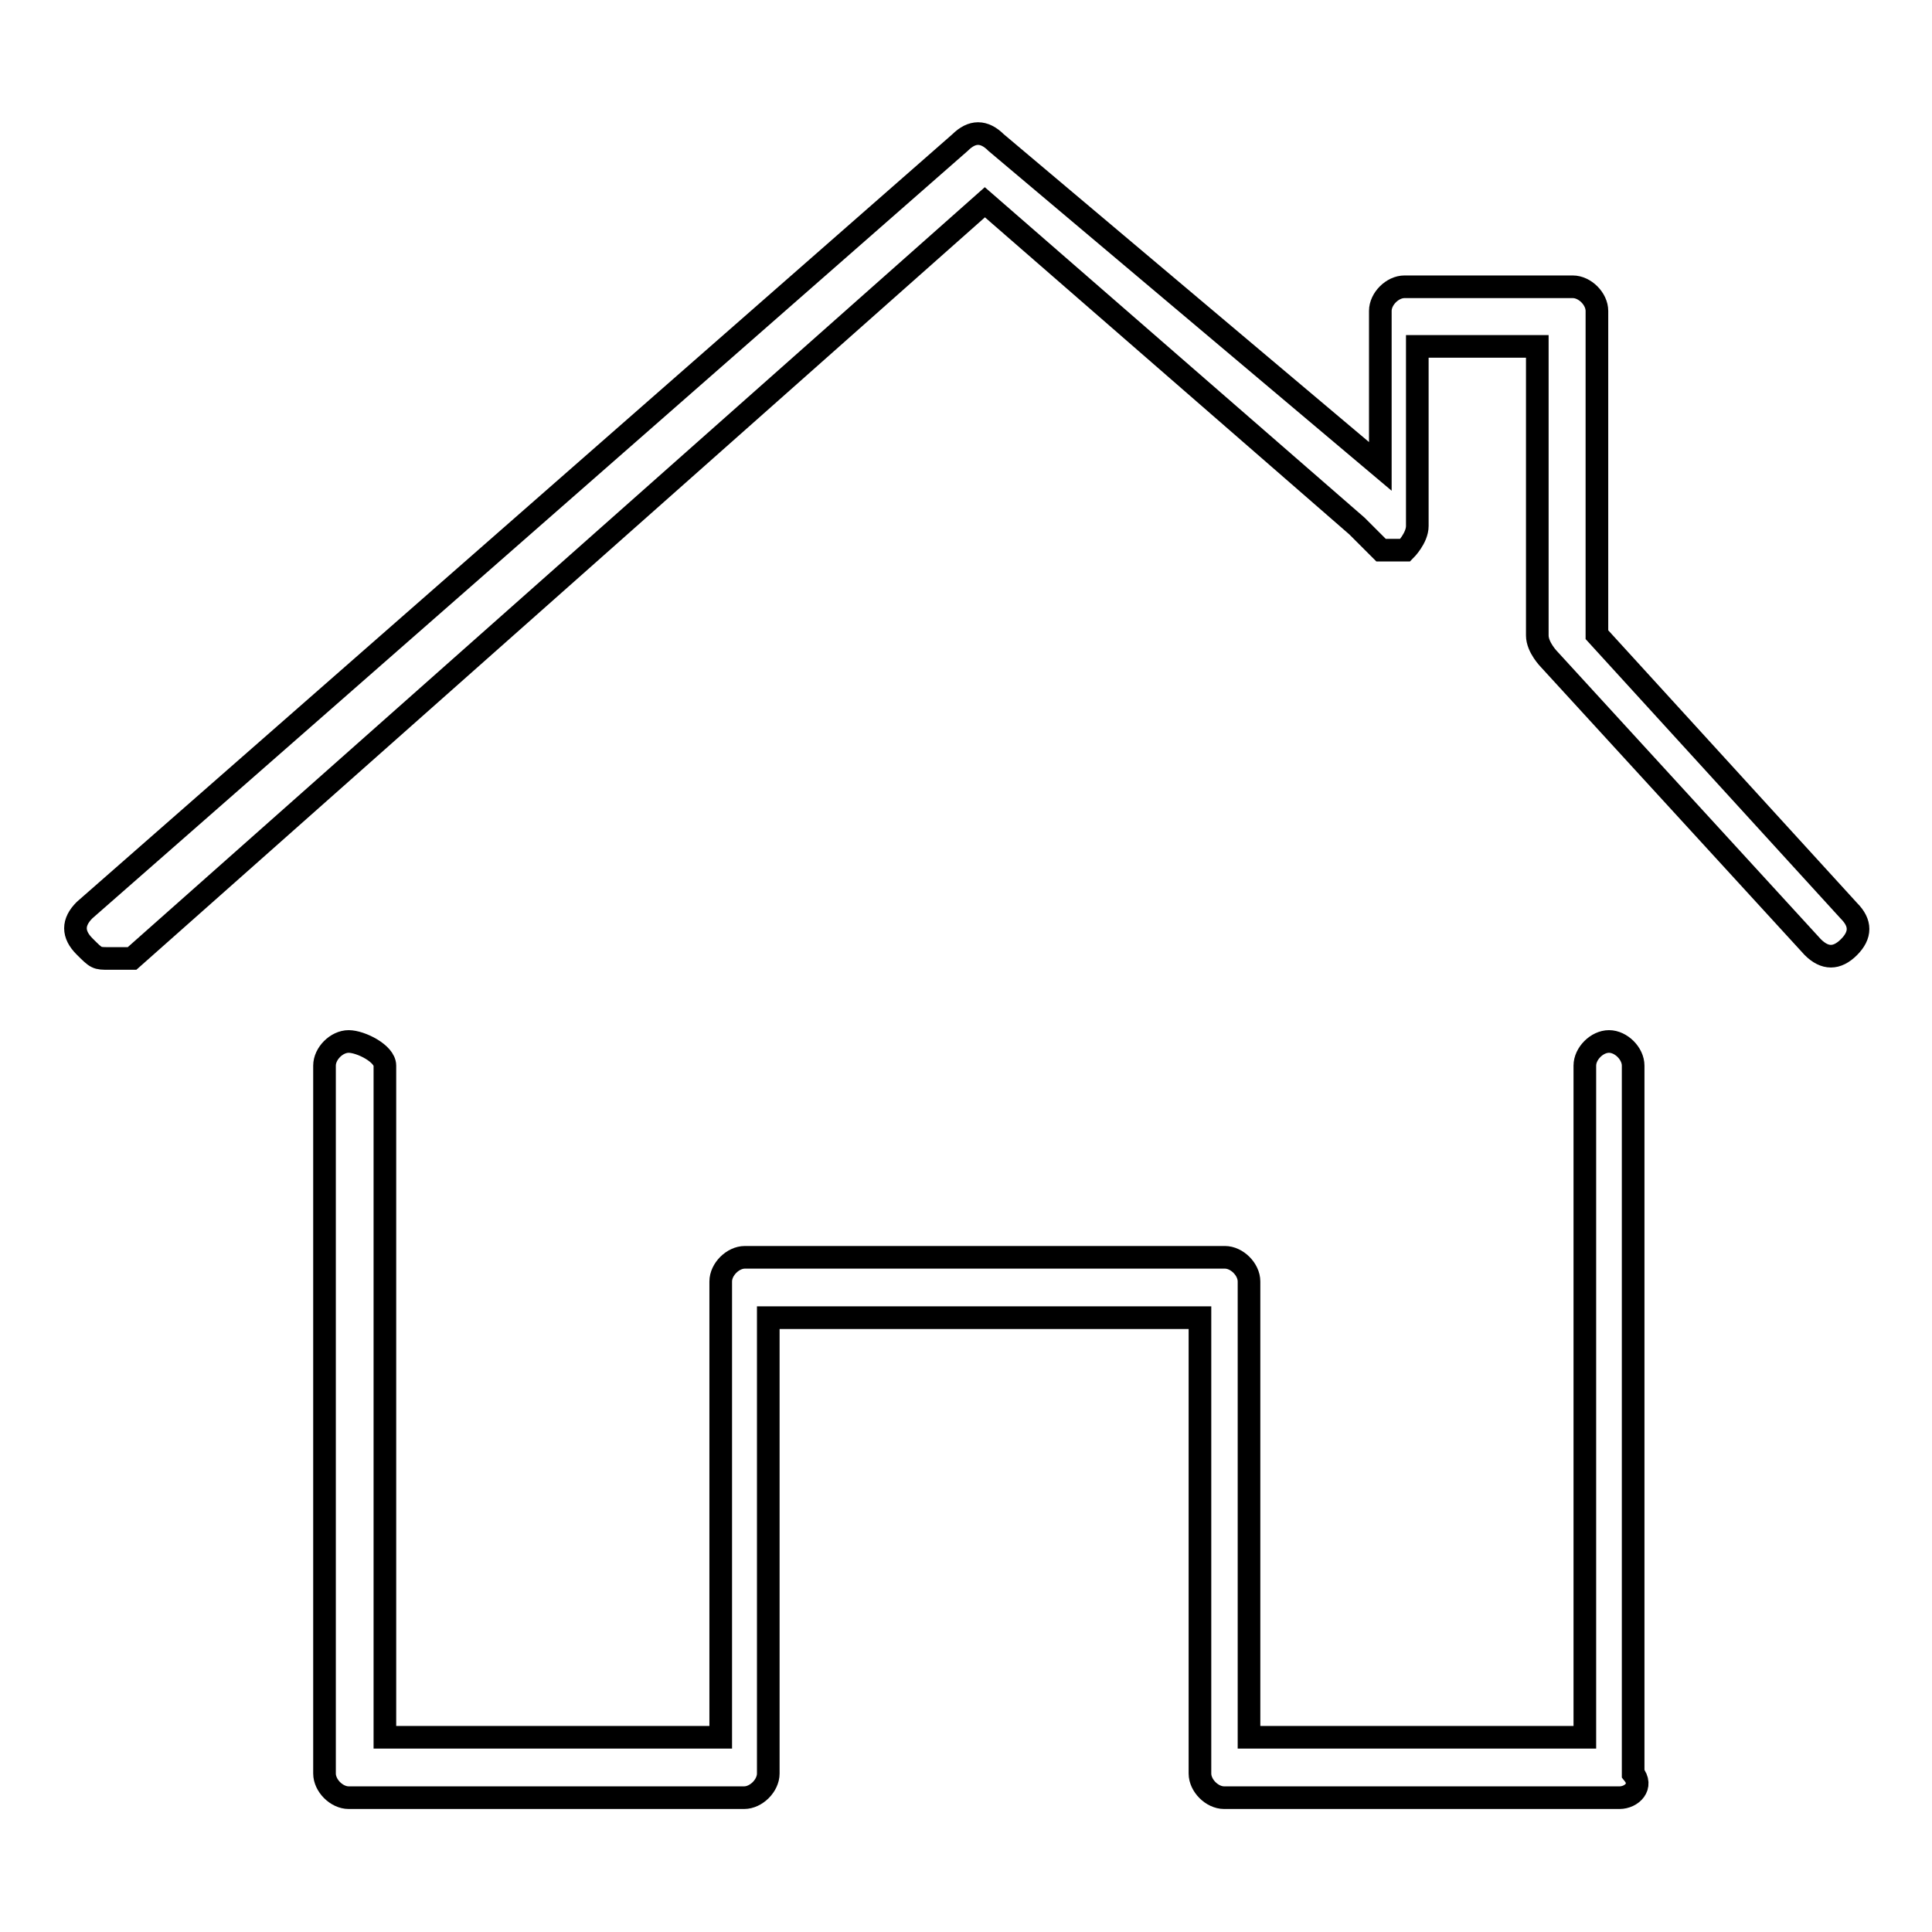 <?xml version="1.0" encoding="utf-8"?>
<!-- Svg Vector Icons : http://www.onlinewebfonts.com/icon -->
<!DOCTYPE svg PUBLIC "-//W3C//DTD SVG 1.1//EN" "http://www.w3.org/Graphics/SVG/1.1/DTD/svg11.dtd">
<svg version="1.1" xmlns="http://www.w3.org/2000/svg" xmlns:xlink="http://www.w3.org/1999/xlink" x="0px" y="0px" viewBox="0 0 256 256" enable-background="new 0 0 256 256" xml:space="preserve">
<g><g><path stroke-width="3" fill-opacity="0" stroke="#000000"  d="M14.4,127c-1.6,0-1.6,0-3.2-1.6c-1.6-1.6-1.6-3.2,0-4.8l116-101.7c1.6-1.6,3.2-1.6,4.8,0l50.9,42.9V41.2c0-1.6,1.6-3.2,3.2-3.2h22.3c1.6,0,3.2,1.6,3.2,3.2v42.9l33.4,36.6c1.6,1.6,1.6,3.2,0,4.8c-1.6,1.6-3.2,1.6-4.8,0l-34.9-38.1c0,0-1.6-1.6-1.6-3.2v-1.6V45.9h-15.9v23.8c0,1.6-1.6,3.2-1.6,3.2c-1.6,0-3.2,0-3.2,0l-3.2-3.2l-49.3-42.9L17.5,127C16,127,16,127,14.4,127z"/><path stroke-width="3" fill-opacity="0" stroke="#000000"  d="M214.6,238.2h-52.4c-1.6,0-3.2-1.6-3.2-3.2v-60.4h-57.2v60.4c0,1.6-1.6,3.2-3.2,3.2H46.2c-1.6,0-3.2-1.6-3.2-3.2v-93.8c0-1.6,1.6-3.2,3.2-3.2s4.8,1.6,4.8,3.2v89h44.5v-60.4c0-1.6,1.6-3.2,3.2-3.2h63.6c1.6,0,3.2,1.6,3.2,3.2v60.4h44.5v-89c0-1.6,1.6-3.2,3.2-3.2s3.2,1.6,3.2,3.2v93.8C217.8,236.7,216.2,238.2,214.6,238.2z"/></g></g>
</svg>